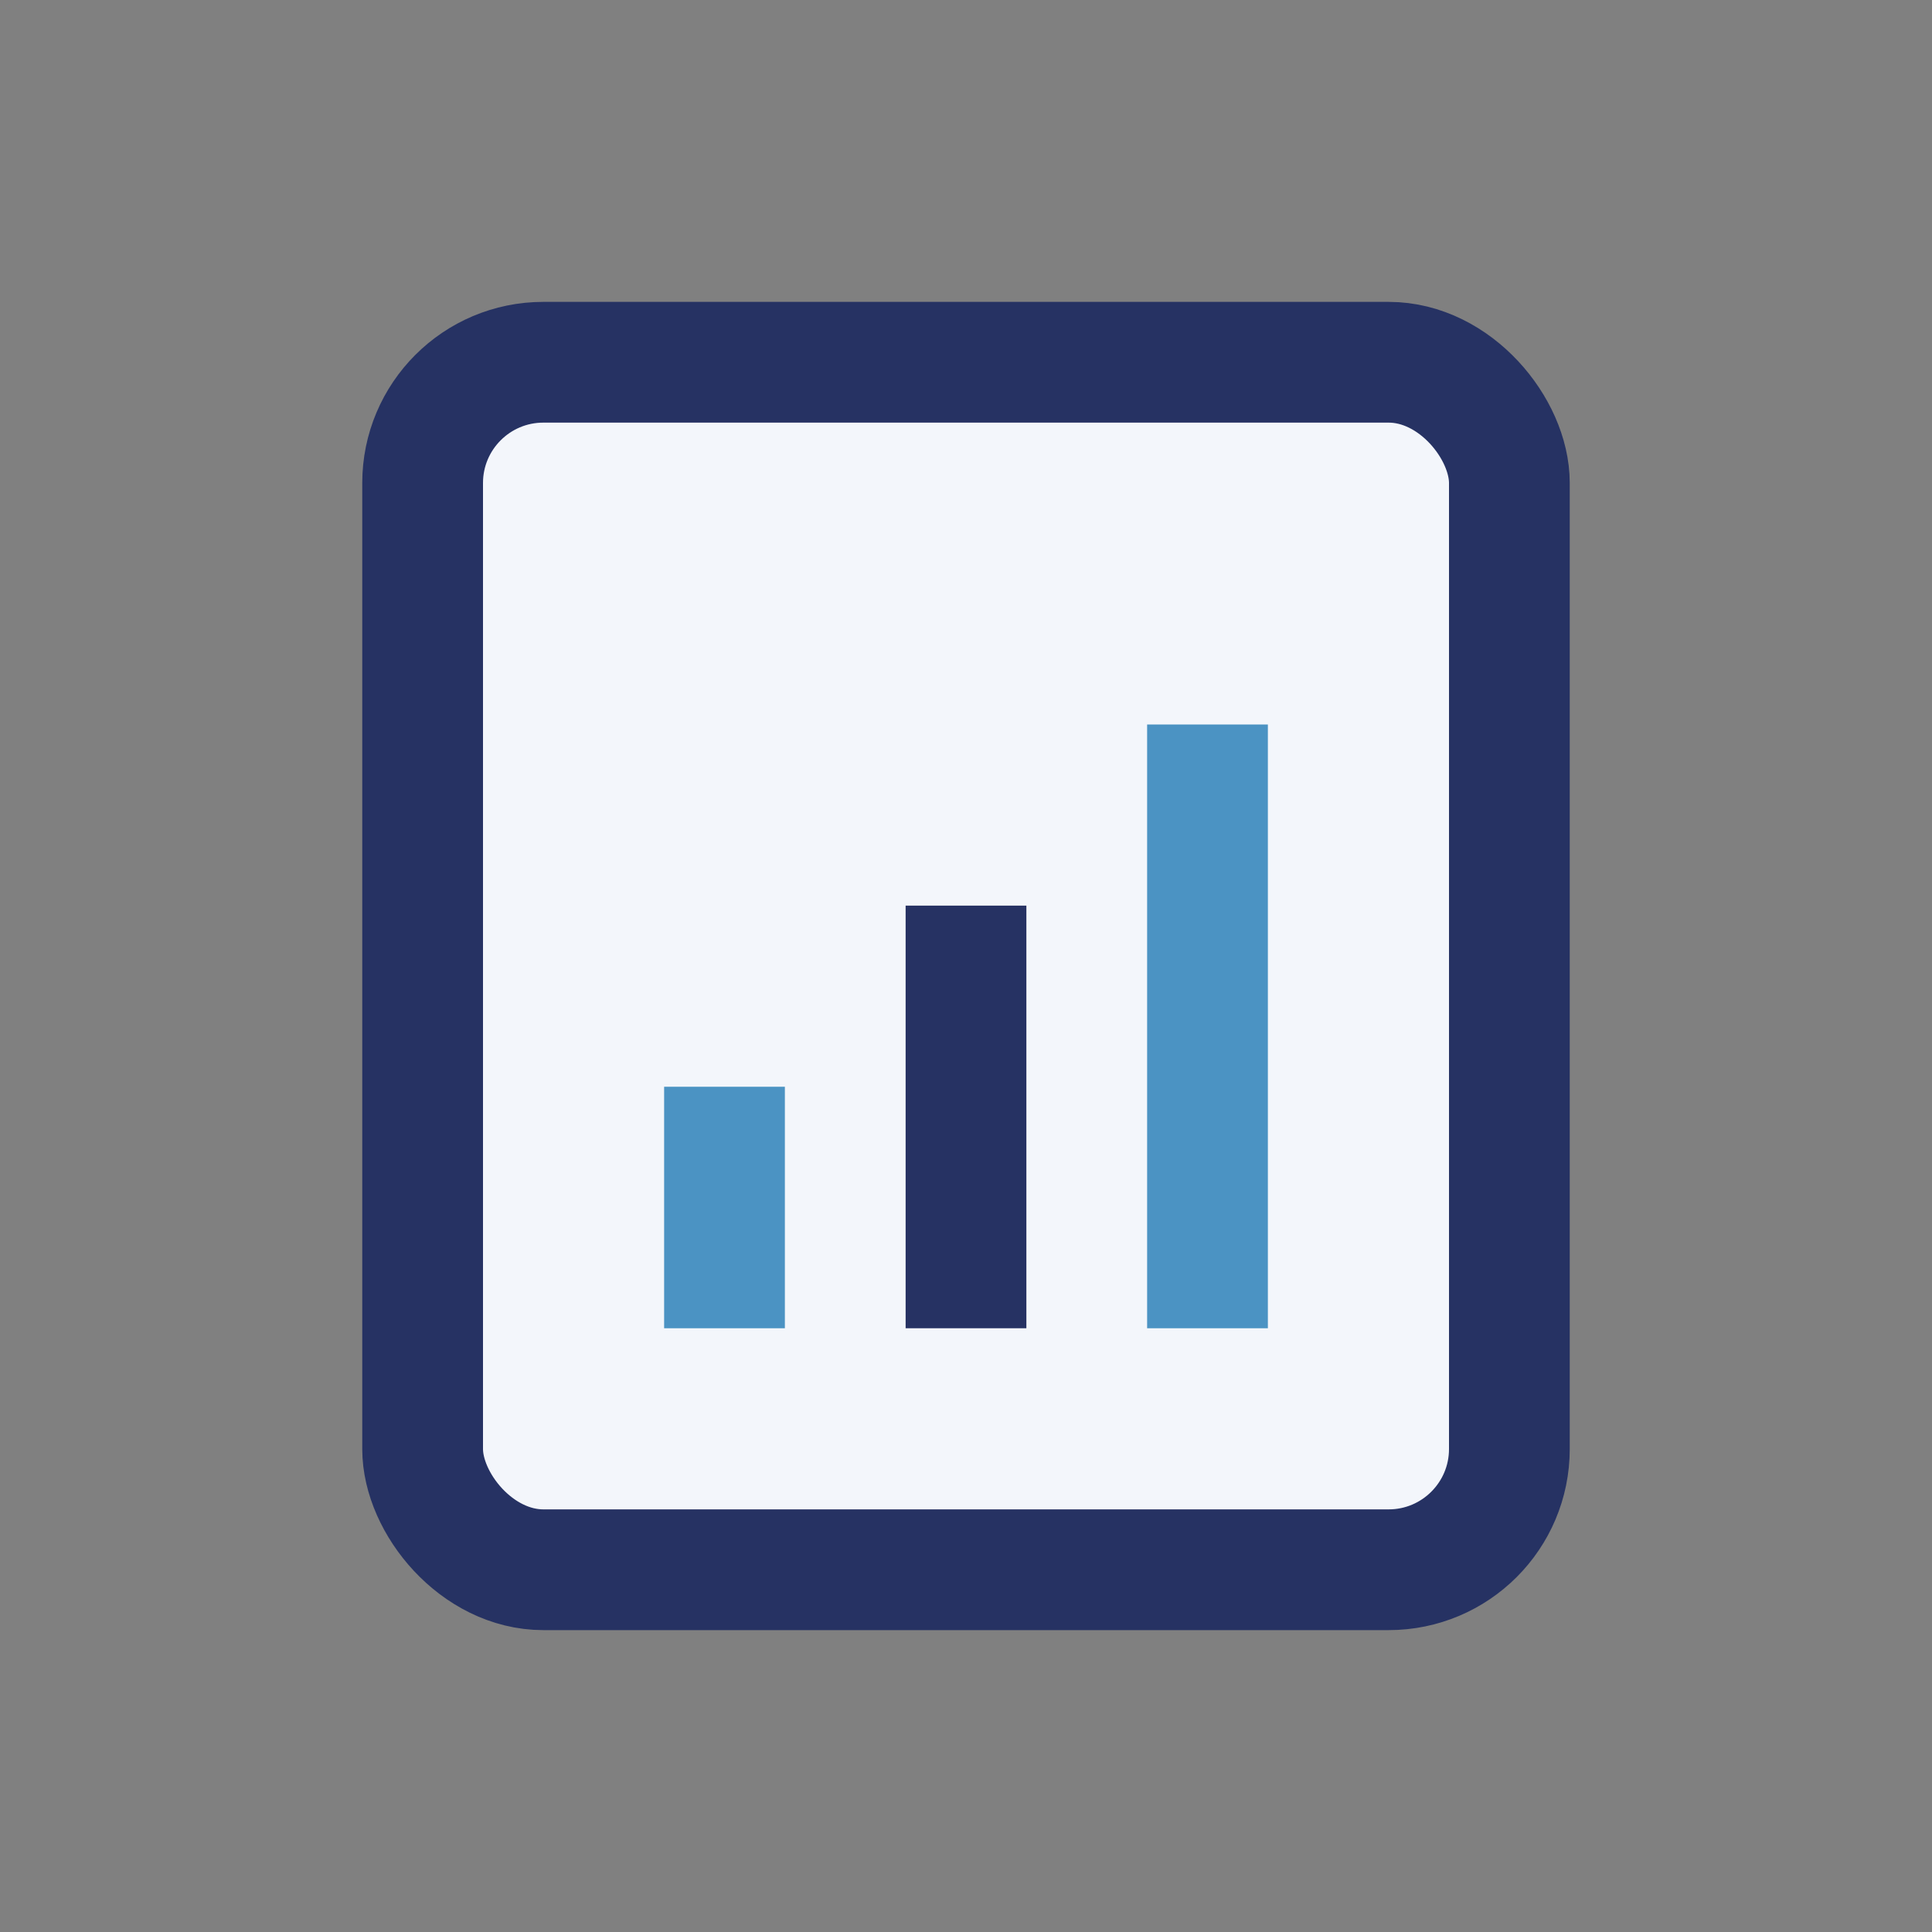 <?xml version="1.0" encoding="UTF-8"?>
<svg xmlns="http://www.w3.org/2000/svg" width="32" height="32" viewBox="0 0 32 32"><rect x="0" y="0" width="32" height="32" fill="#808080" stroke="none"/><rect x="7" y="6" width="18" height="20" rx="2" fill="#F3F6FB" stroke="#263263" stroke-width="2"/><rect x="11" y="18" width="2" height="4" fill="#4B93C3"/><rect x="15" y="15" width="2" height="7" fill="#263263"/><rect x="19" y="12" width="2" height="10" fill="#4B93C3"/></svg>